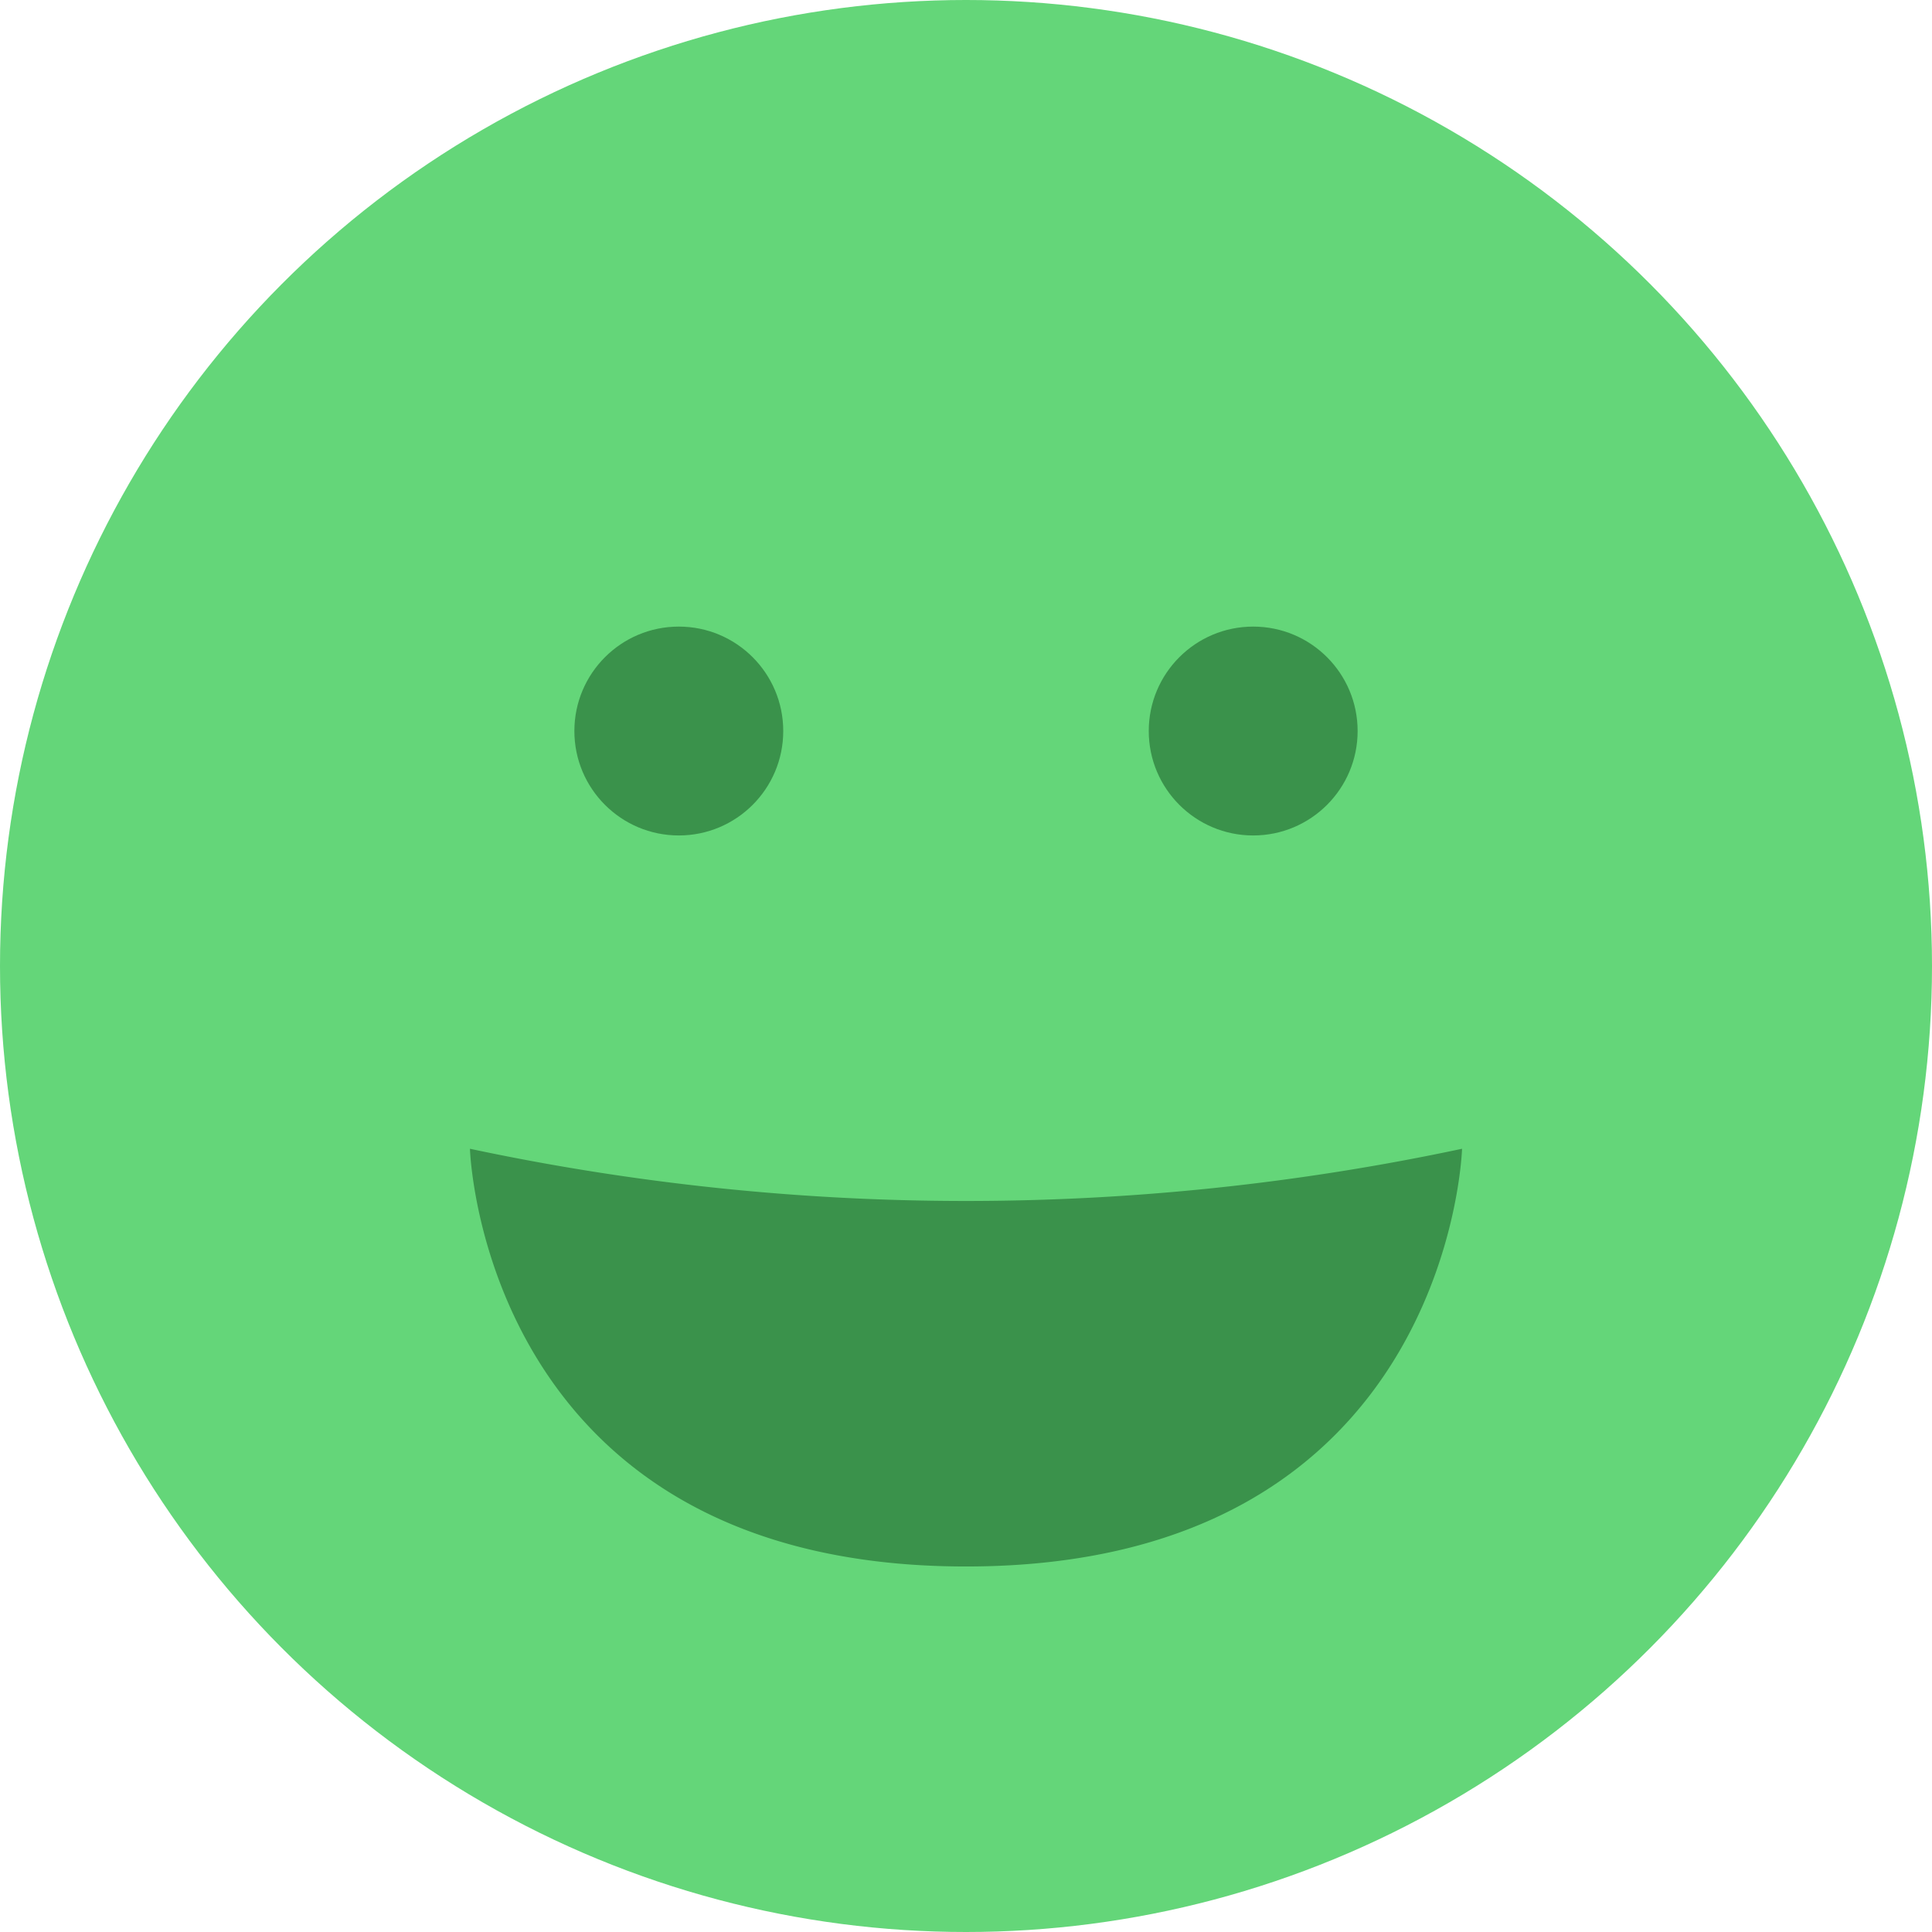 <svg id='rating' xmlns='http://www.w3.org/2000/svg' width='37' height='37' viewBox='0 0 37 37'><defs><style> .cls-1 { fill: #64d679; } .cls-2, .cls-3 { fill: #3a924b; } .cls-3 { fill-rule: evenodd; } </style></defs><circle class='cls-1' cx='18.5' cy='18.5' r='18.5'/><circle class='cls-2' cx='13' cy='14' r='2'/><circle id='Ellipse_4_copy' data-name='Ellipse 4 copy' class='cls-2' cx='24' cy='14' r='2'/><path class='cls-3' d='M2056,1575a45.625,45.625,0,0,0,19,0s-0.23,8-9.5,8S2056,1575,2056,1575Z' transform='translate(-2047 -1553)'/></svg>
